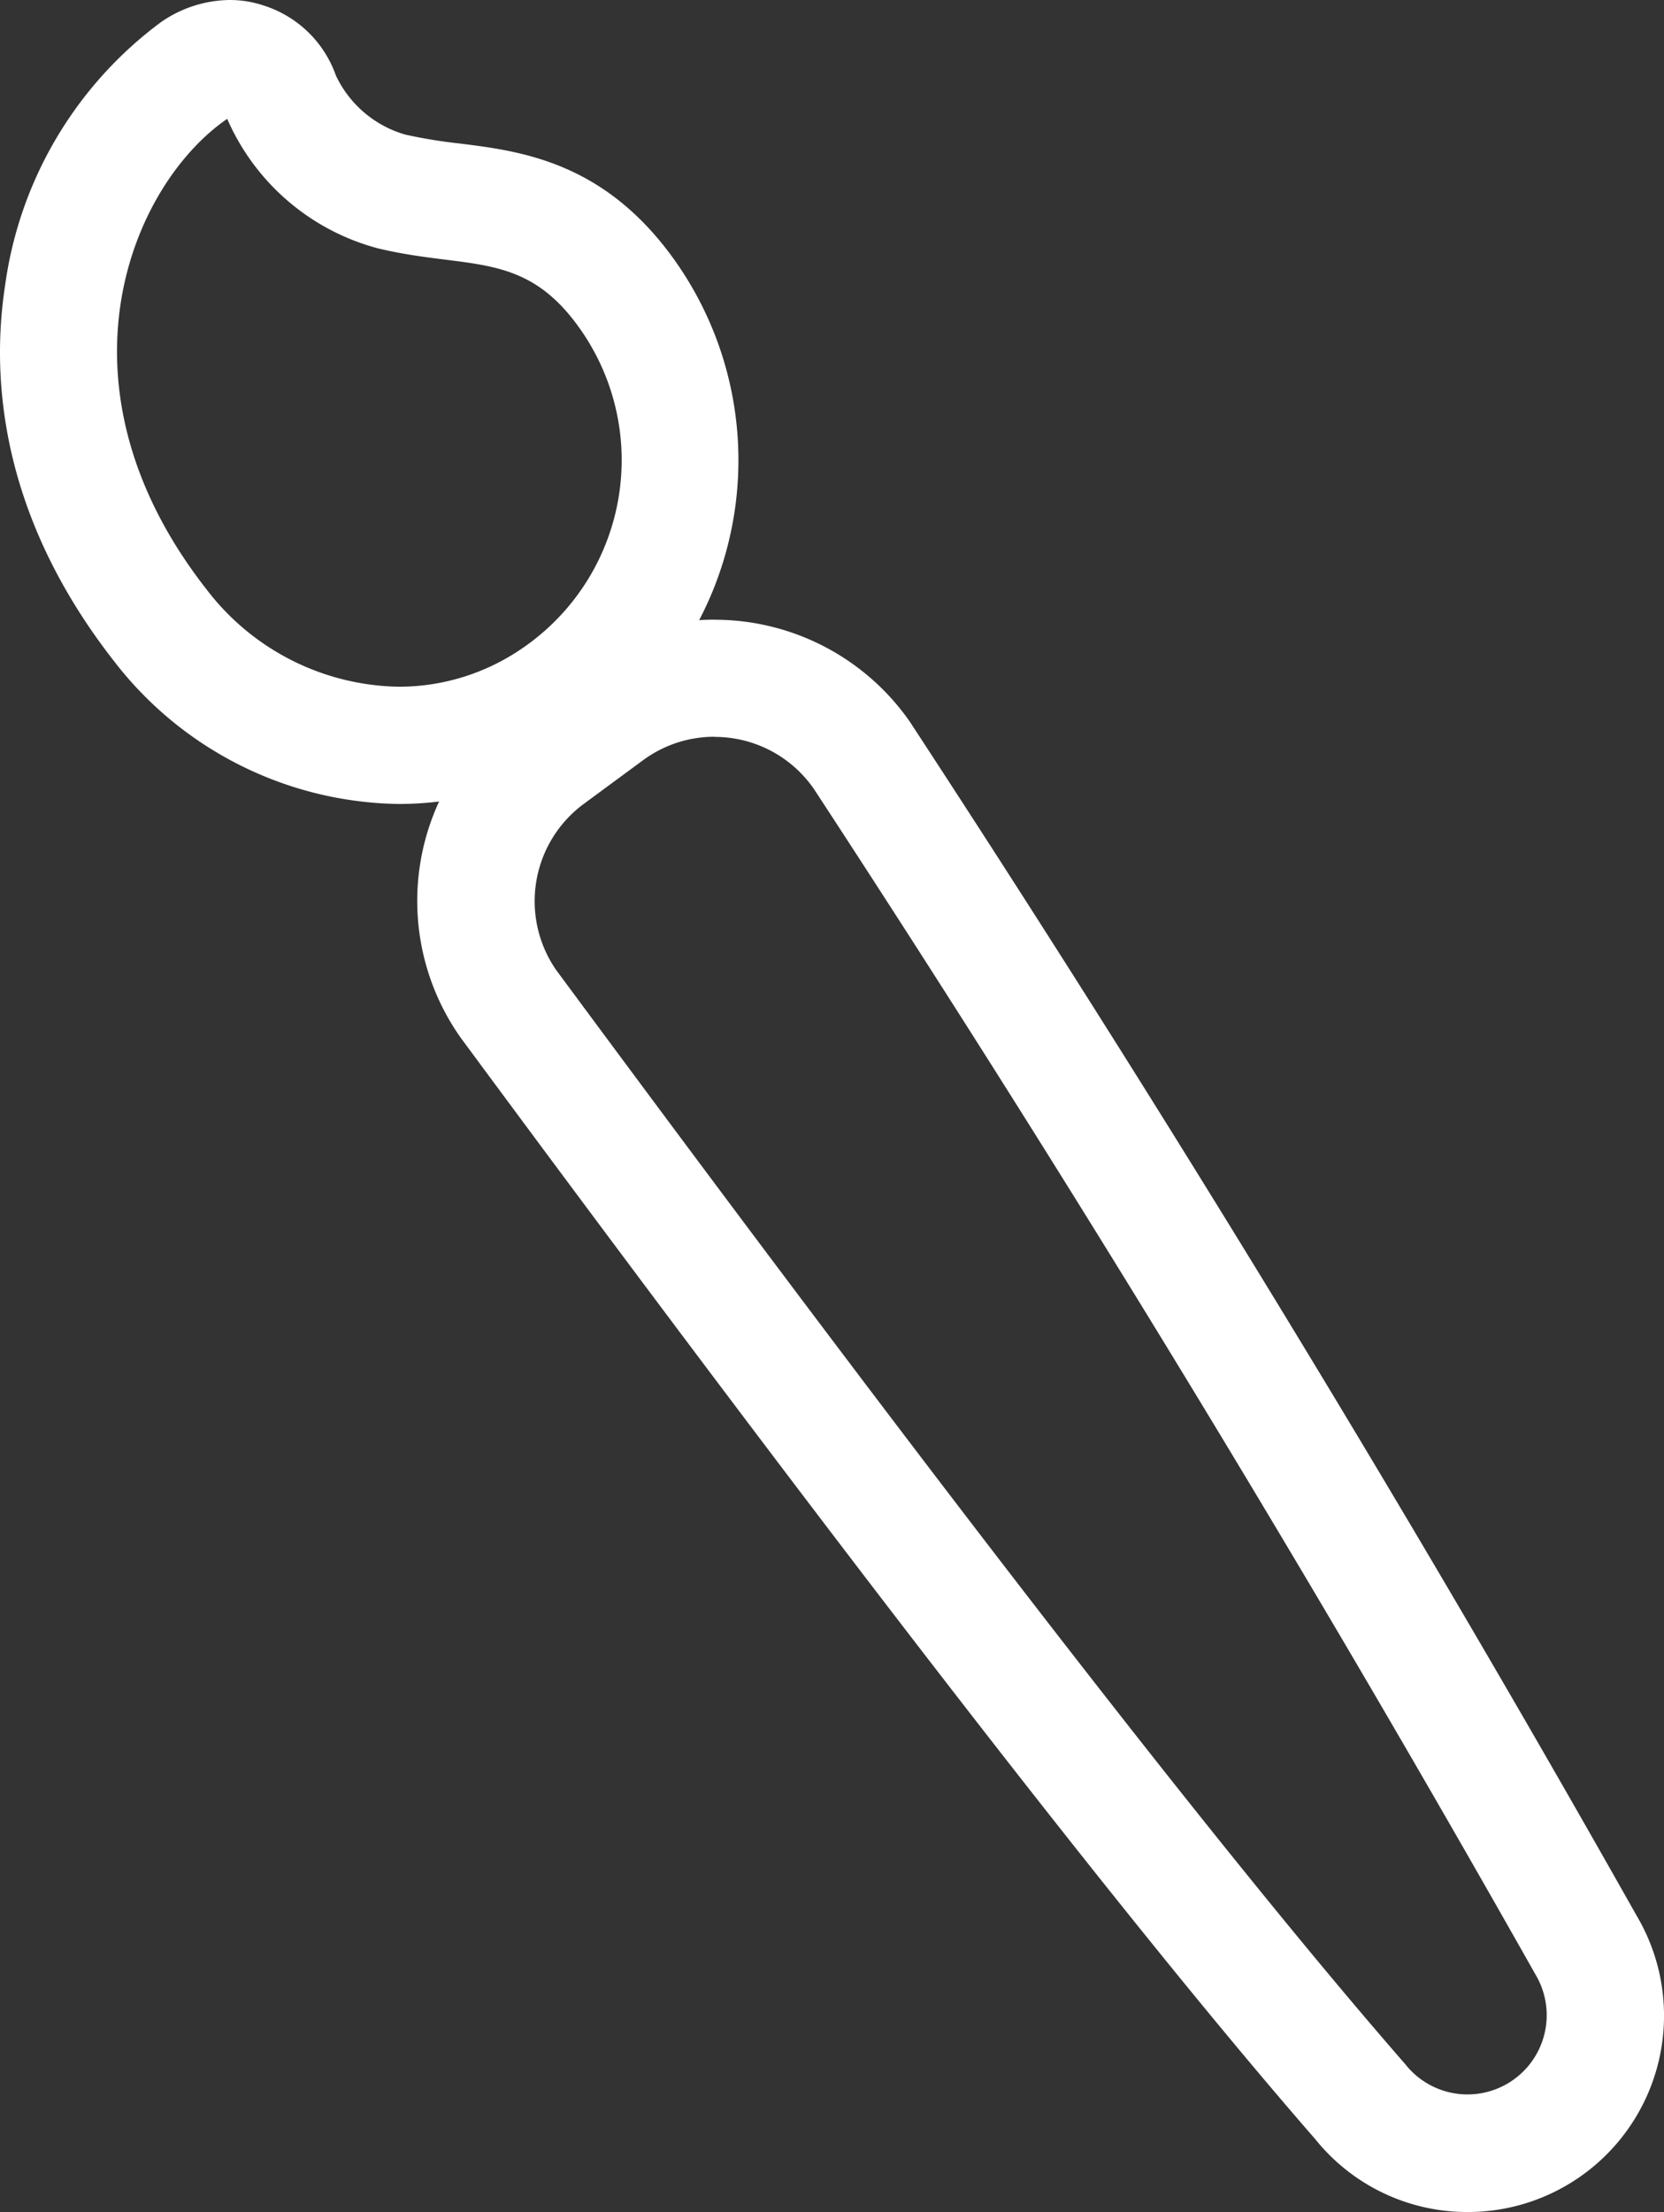 <svg xmlns="http://www.w3.org/2000/svg" xmlns:xlink="http://www.w3.org/1999/xlink" width="68.663" height="91.213" viewBox="0 0 68.663 91.213">
  <rect x="0" y="0" width="68.663" height="91.213" fill="#333333" stroke="none"/>
  <defs>
    <clipPath id="clip-path">
      <rect id="長方形_7740" data-name="長方形 7740" width="68.663" height="91.213" fill="none"/>
    </clipPath>
  </defs>
  <g id="グループ_4471" data-name="グループ 4471" transform="translate(0 0)">
    <g id="グループ_4470" data-name="グループ 4470" transform="translate(0 0)" clip-path="url(#clip-path)">
      <path id="パス_3684" data-name="パス 3684" d="M22.964,20.708a4.977,4.977,0,0,1,4.107,2.155Q42.811,46.9,56.839,71.738a3.268,3.268,0,0,1-5.372,3.7c-6.834-7.835-17.781-21.787-35.042-45.125a4.984,4.984,0,0,1,1.151-6.847l2.438-1.795a4.963,4.963,0,0,1,2.95-.969m0-4.828h0a9.749,9.749,0,0,0-5.81,1.907l-2.438,1.795a9.769,9.769,0,0,0-2.266,13.479c.031.043.061.087.093.129C28.77,55.131,40.291,69.965,47.757,78.535a8.044,8.044,0,0,0,6.293,3,8.095,8.095,0,0,0,6.964-12.222c-9.272-16.434-19.332-32.951-29.9-49.094-.021-.032-.042-.064-.064-.1a9.817,9.817,0,0,0-8.083-4.242" transform="translate(6.519 9.678)" fill="#fff"/>
      <path id="パス_3685" data-name="パス 3685" d="M9.375,4.9A9.425,9.425,0,0,0,15.6,10.242c3.756.9,6.074.043,8.392,3.4a9.389,9.389,0,0,1-2.4,13.062,8.974,8.974,0,0,1-5.137,1.613A10.175,10.175,0,0,1,8.528,24.31C1.926,15.89,5.4,7.634,9.375,4.9m.1-4.9A5.045,5.045,0,0,0,6.632.921,16.246,16.246,0,0,0,.206,11.8c-.565,3.715-.24,9.417,4.522,15.492a15.091,15.091,0,0,0,11.725,5.86,13.825,13.825,0,0,0,7.878-2.466,14.237,14.237,0,0,0,3.632-19.778c-2.918-4.23-6.431-4.671-9-4.991a20.445,20.445,0,0,1-2.248-.369,4.561,4.561,0,0,1-2.854-2.433A4.648,4.648,0,0,0,10.856.22,4.373,4.373,0,0,0,9.478,0" transform="translate(0 0)" fill="#fff"/>
    </g>
  </g>
</svg>
